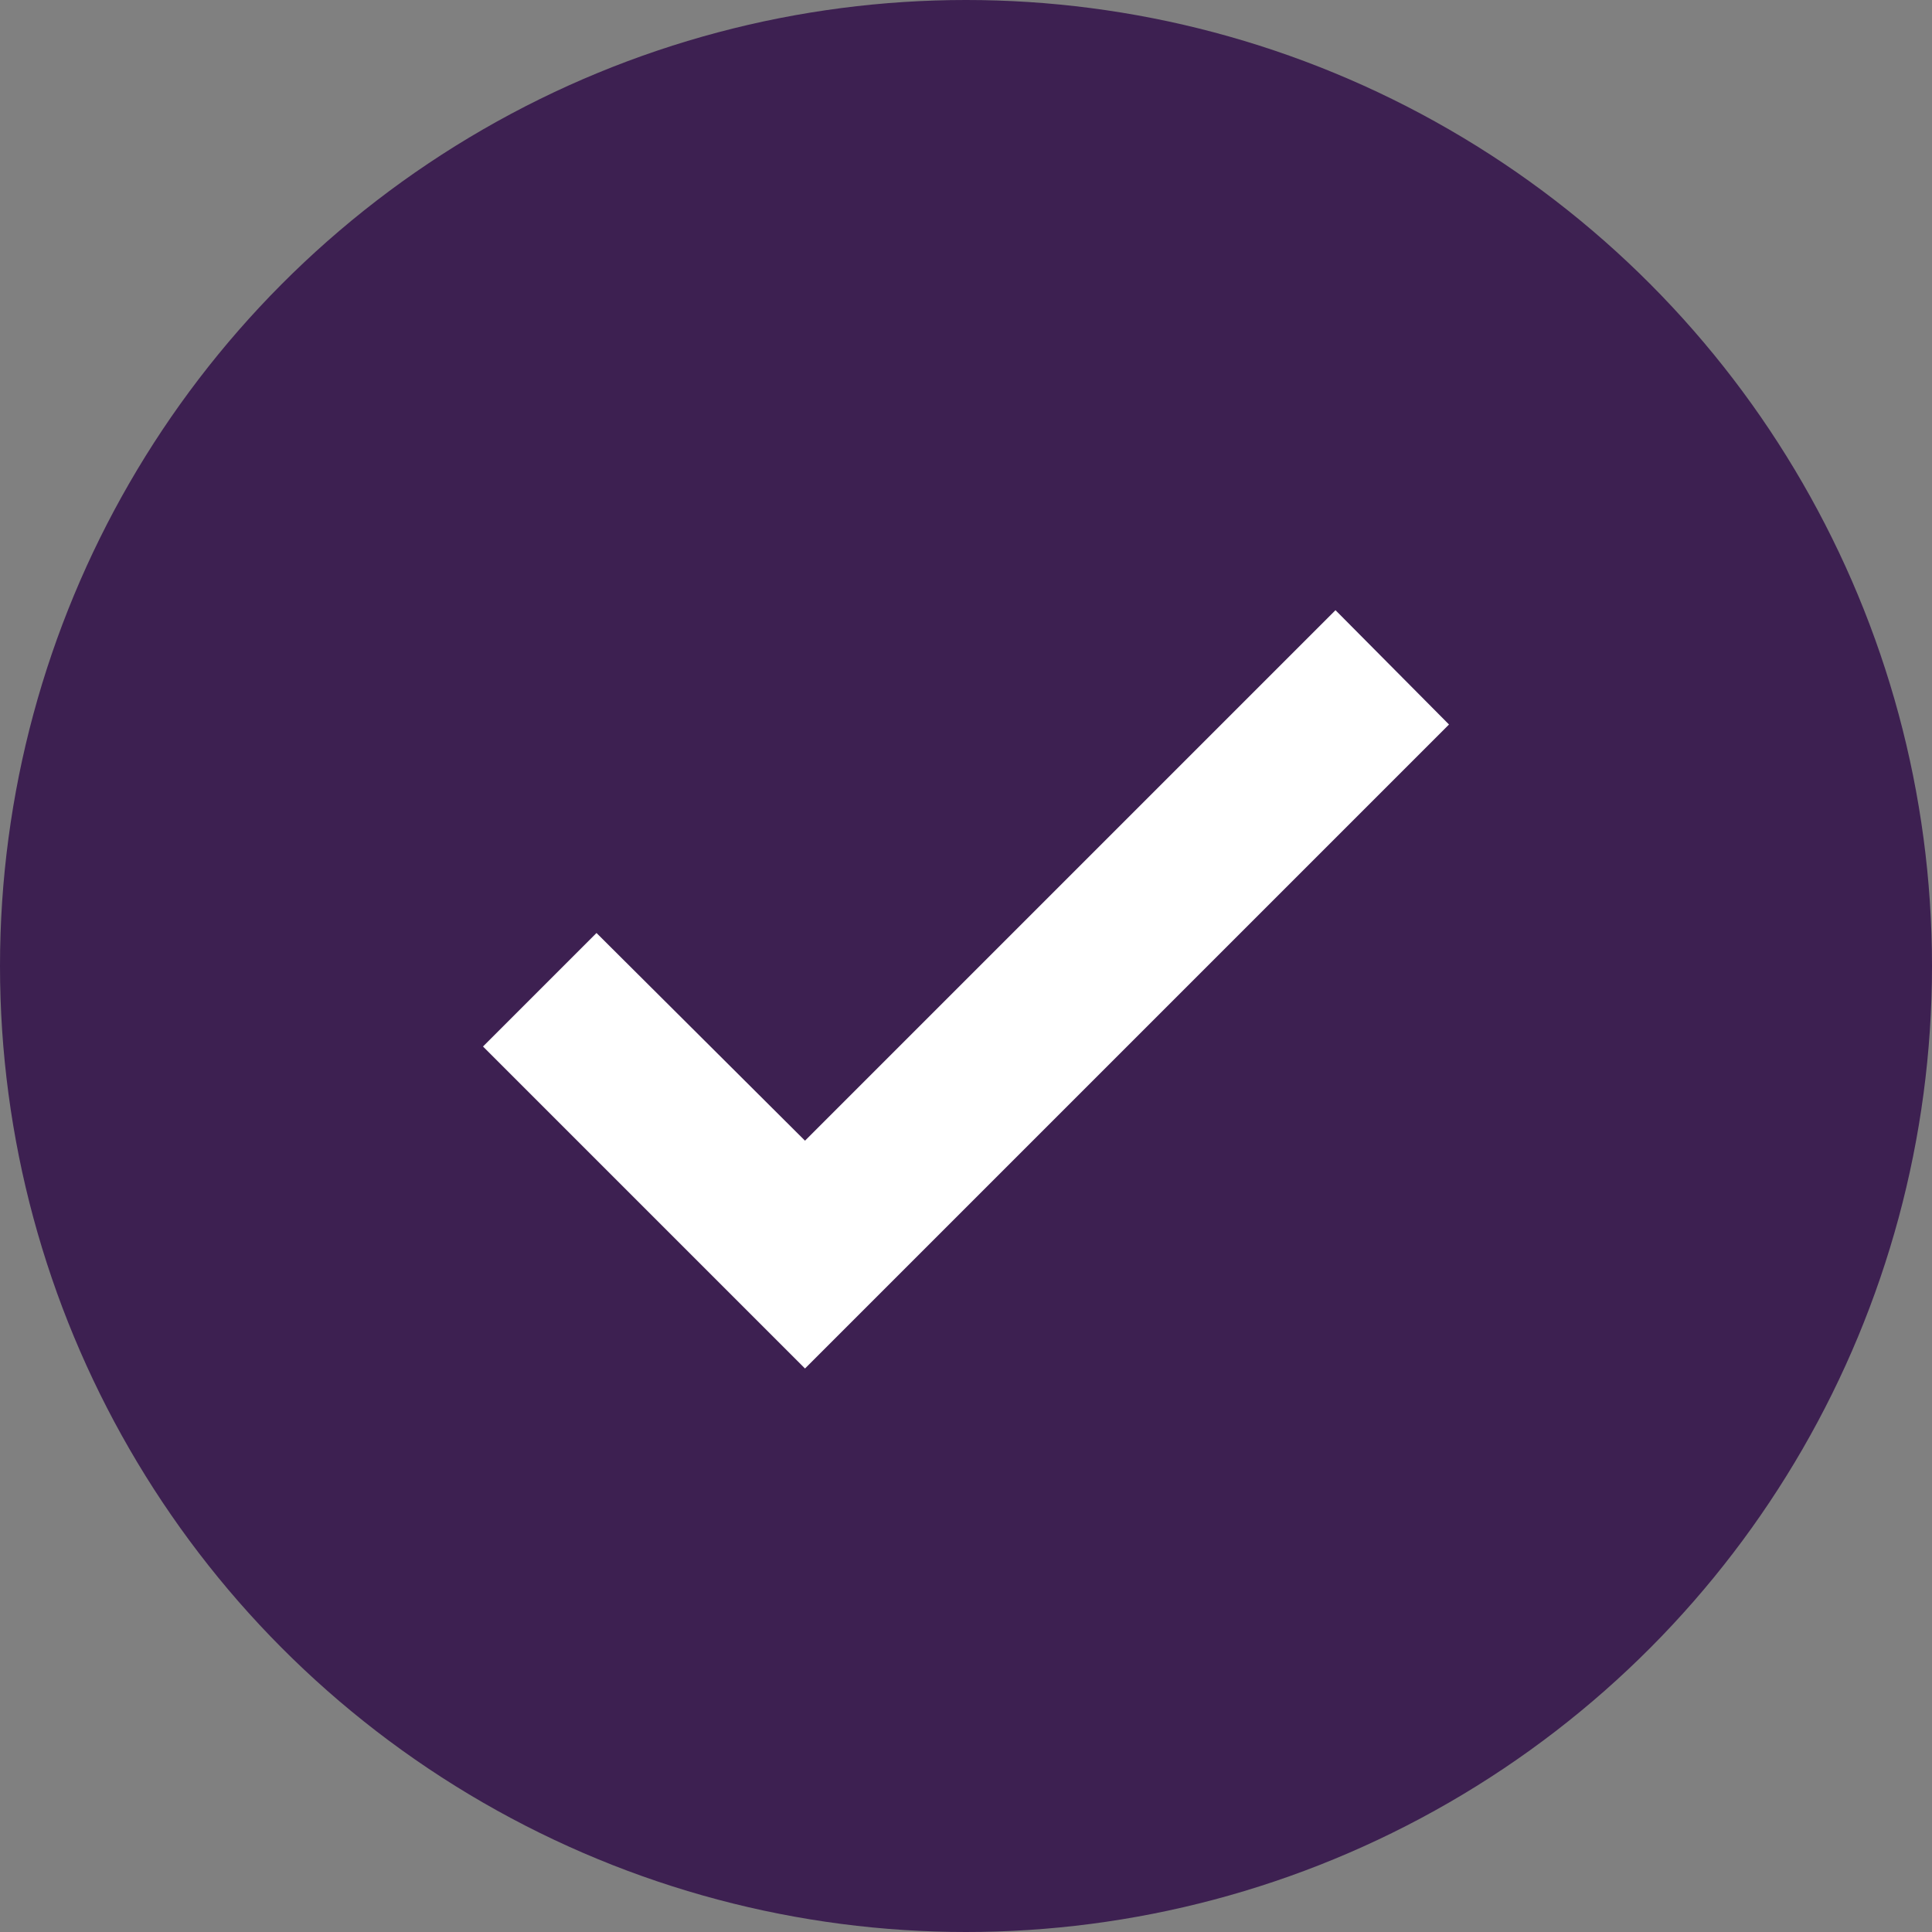 <svg viewBox="0 0 24 24" xmlns="http://www.w3.org/2000/svg"><rect x="0" y="0" width="24" height="24" fill="#808080" stroke="none"/><circle fill="#3D2051" r="12" cy="12" cx="12"></circle><path fill="#FFFFFF" d="M10 17l-4-4 1.41-1.41L10 14.17l6.59-6.59L18 9l-8 8z"></path></svg>